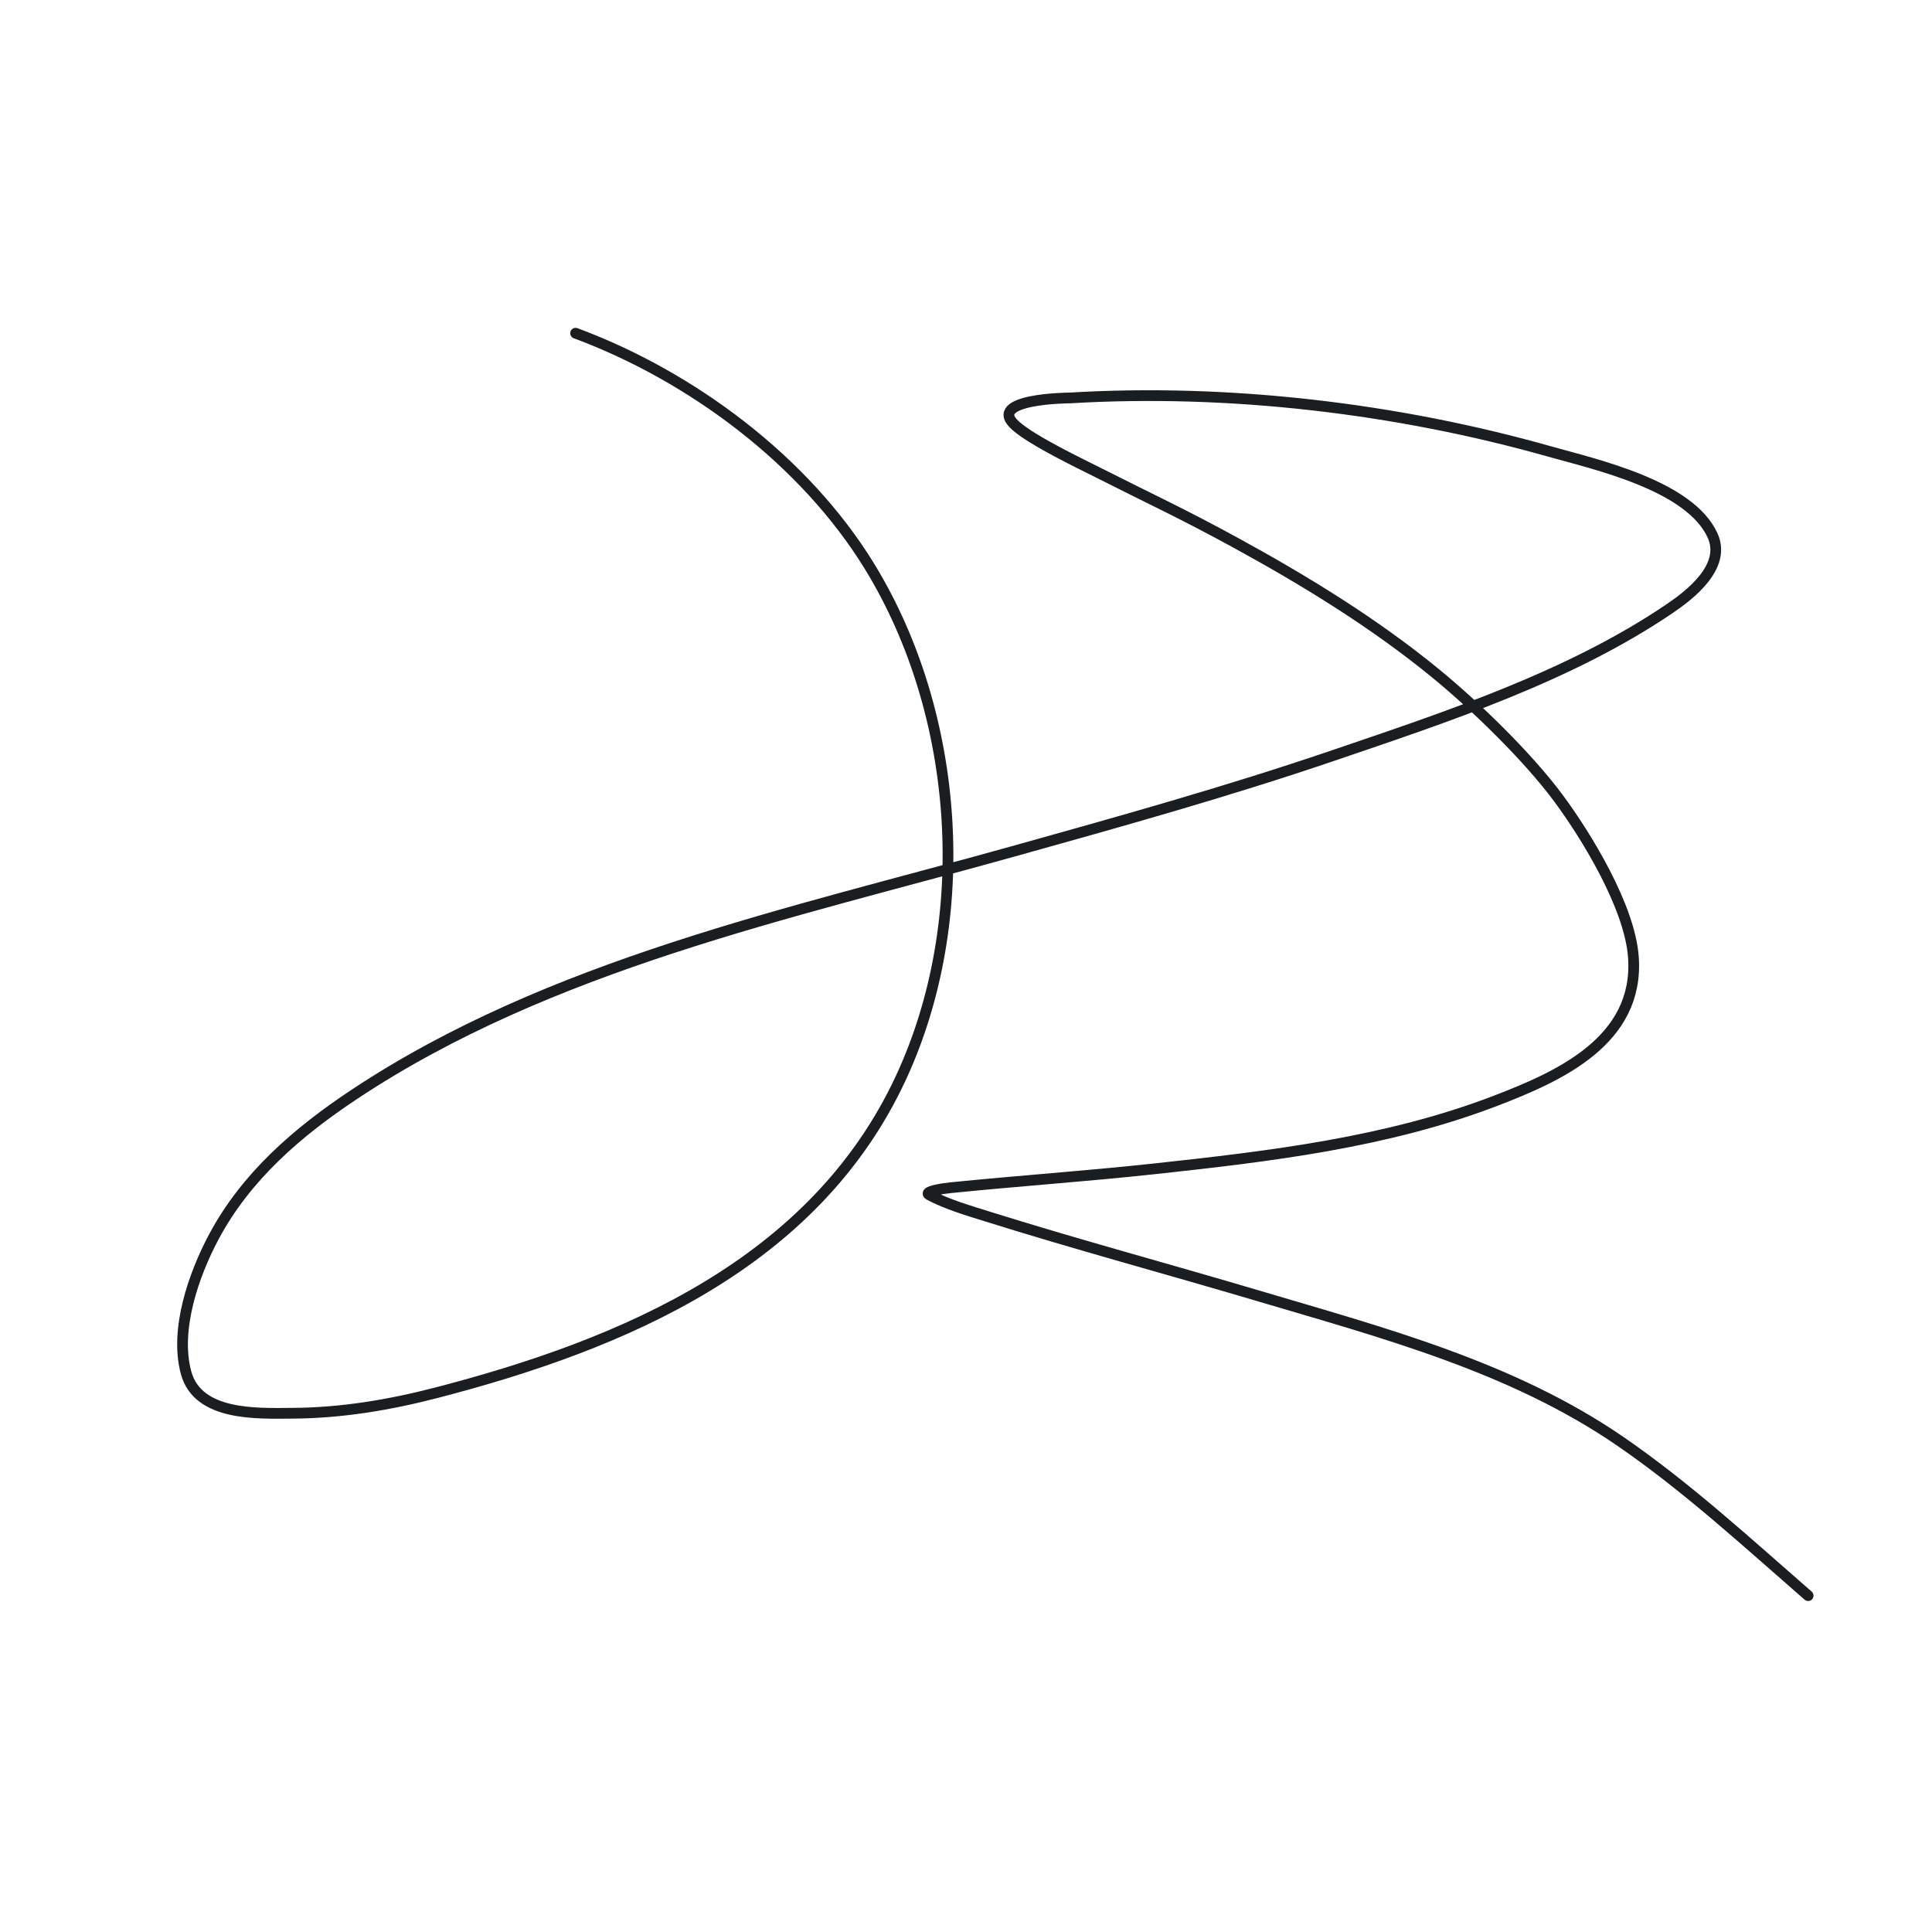 <?xml version="1.0" encoding="UTF-8"?> <svg xmlns="http://www.w3.org/2000/svg" width="540" height="540" viewBox="0 0 540 540" fill="none"> <path d="M160.876 93.132C193.267 105.163 224.952 128.737 243.116 158.437C268.481 199.913 272.276 257.138 251.816 301.227C227.72 353.149 174.335 375.701 122.018 389.267C108.743 392.709 95.37 394.937 81.651 395.009C71.945 395.06 55.325 395.867 52.015 383.699C48.736 371.647 54.178 356.192 59.728 345.769C68.789 328.755 83.246 316.352 99.051 305.867C153.704 269.608 220.782 255.392 283.018 238.01C313.069 229.617 343.138 221.224 372.682 211.157C404.324 200.376 438.784 189.054 466.696 170.095C472.271 166.308 482.593 158.431 478.702 149.738C472.387 135.63 445.667 129.744 433.116 126.191C390.458 114.115 343.314 108.575 299.026 111.228C299.017 111.228 275.236 111.33 283.888 118.999C288.782 123.336 302.52 129.852 306.739 131.991C321.819 139.636 329.91 143.265 344.96 151.478C364.604 162.198 384.108 174.132 401.449 188.364C412.555 197.479 427.071 211.606 435.552 223.046C443.365 233.587 455.562 253.44 456.547 267.589C458.17 290.926 435.696 300.884 418.036 307.665C387.645 319.334 354.822 323.206 322.689 326.688C303.726 328.743 284.708 330.05 265.735 331.966C263.643 332.177 257.904 333.009 259.761 333.996C264.709 336.624 270.547 338.312 275.827 339.969C300.882 347.834 326.281 354.652 351.455 362.124C386.35 372.482 422.593 382.003 452.951 402.896C471.569 415.71 488.364 431.168 505.38 445.988" stroke="#1B1E21" stroke-width="3" stroke-linecap="round"></path> </svg> 